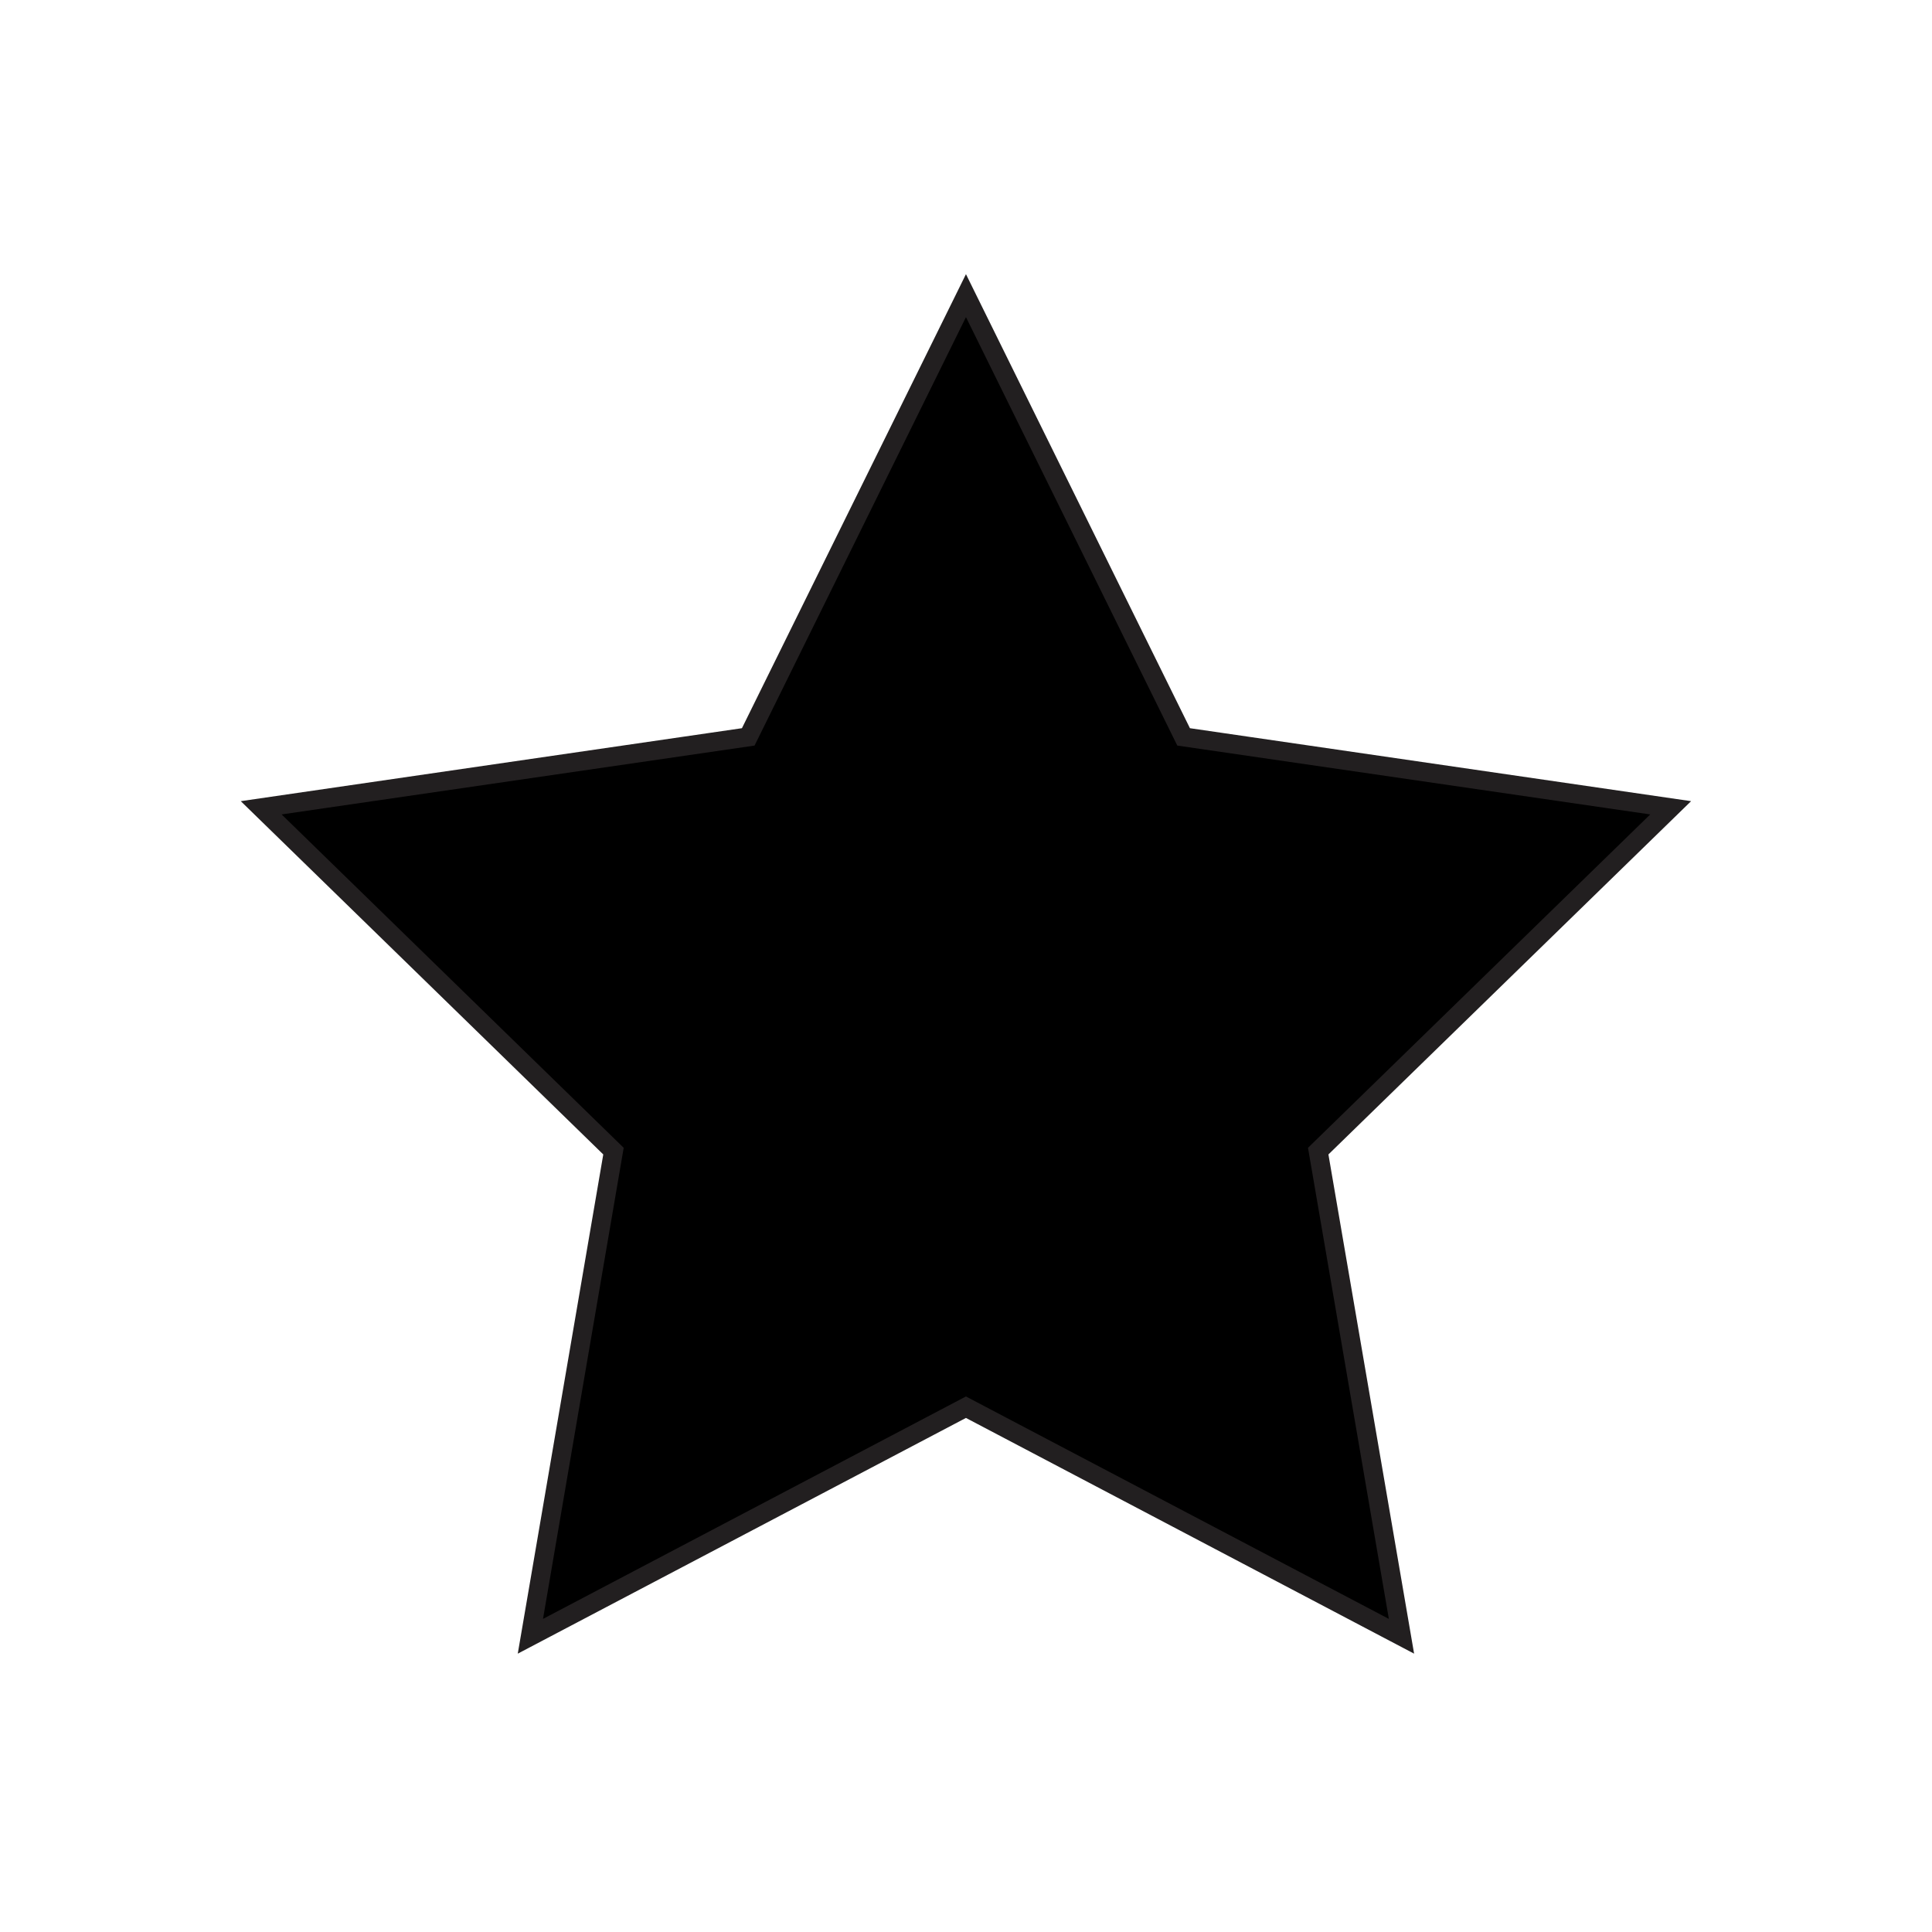 <?xml version="1.0" encoding="UTF-8"?>
<!-- The Best Svg Icon site in the world: iconSvg.co, Visit us! https://iconsvg.co -->
<svg width="800px" height="800px" version="1.1" viewBox="144 144 512 512" xmlns="http://www.w3.org/2000/svg">
 <defs>
  <clipPath id="a">
   <path d="m148.09 151h503.81v498h-503.81z"/>
  </clipPath>
 </defs>
 <path d="m400 222.36 57.684 116.93 129.08 18.793-93.406 90.988 22.066 128.57-115.42-60.707-115.43 60.707 22.02-128.57-93.359-90.988 129.08-18.793z"/>
 <g clip-path="url(#a)">
  <path transform="matrix(5.038 0 0 5.038 148.09 148.09)" d="m50 14.74 11.449 23.21 25.62 3.73-18.54 18.06 4.38 25.52-22.91-12.05-22.911 12.05 4.371-25.52-18.531-18.06 25.62-3.73z" fill="none" stroke="#221f20" stroke-miterlimit="10"/>
 </g>
</svg>